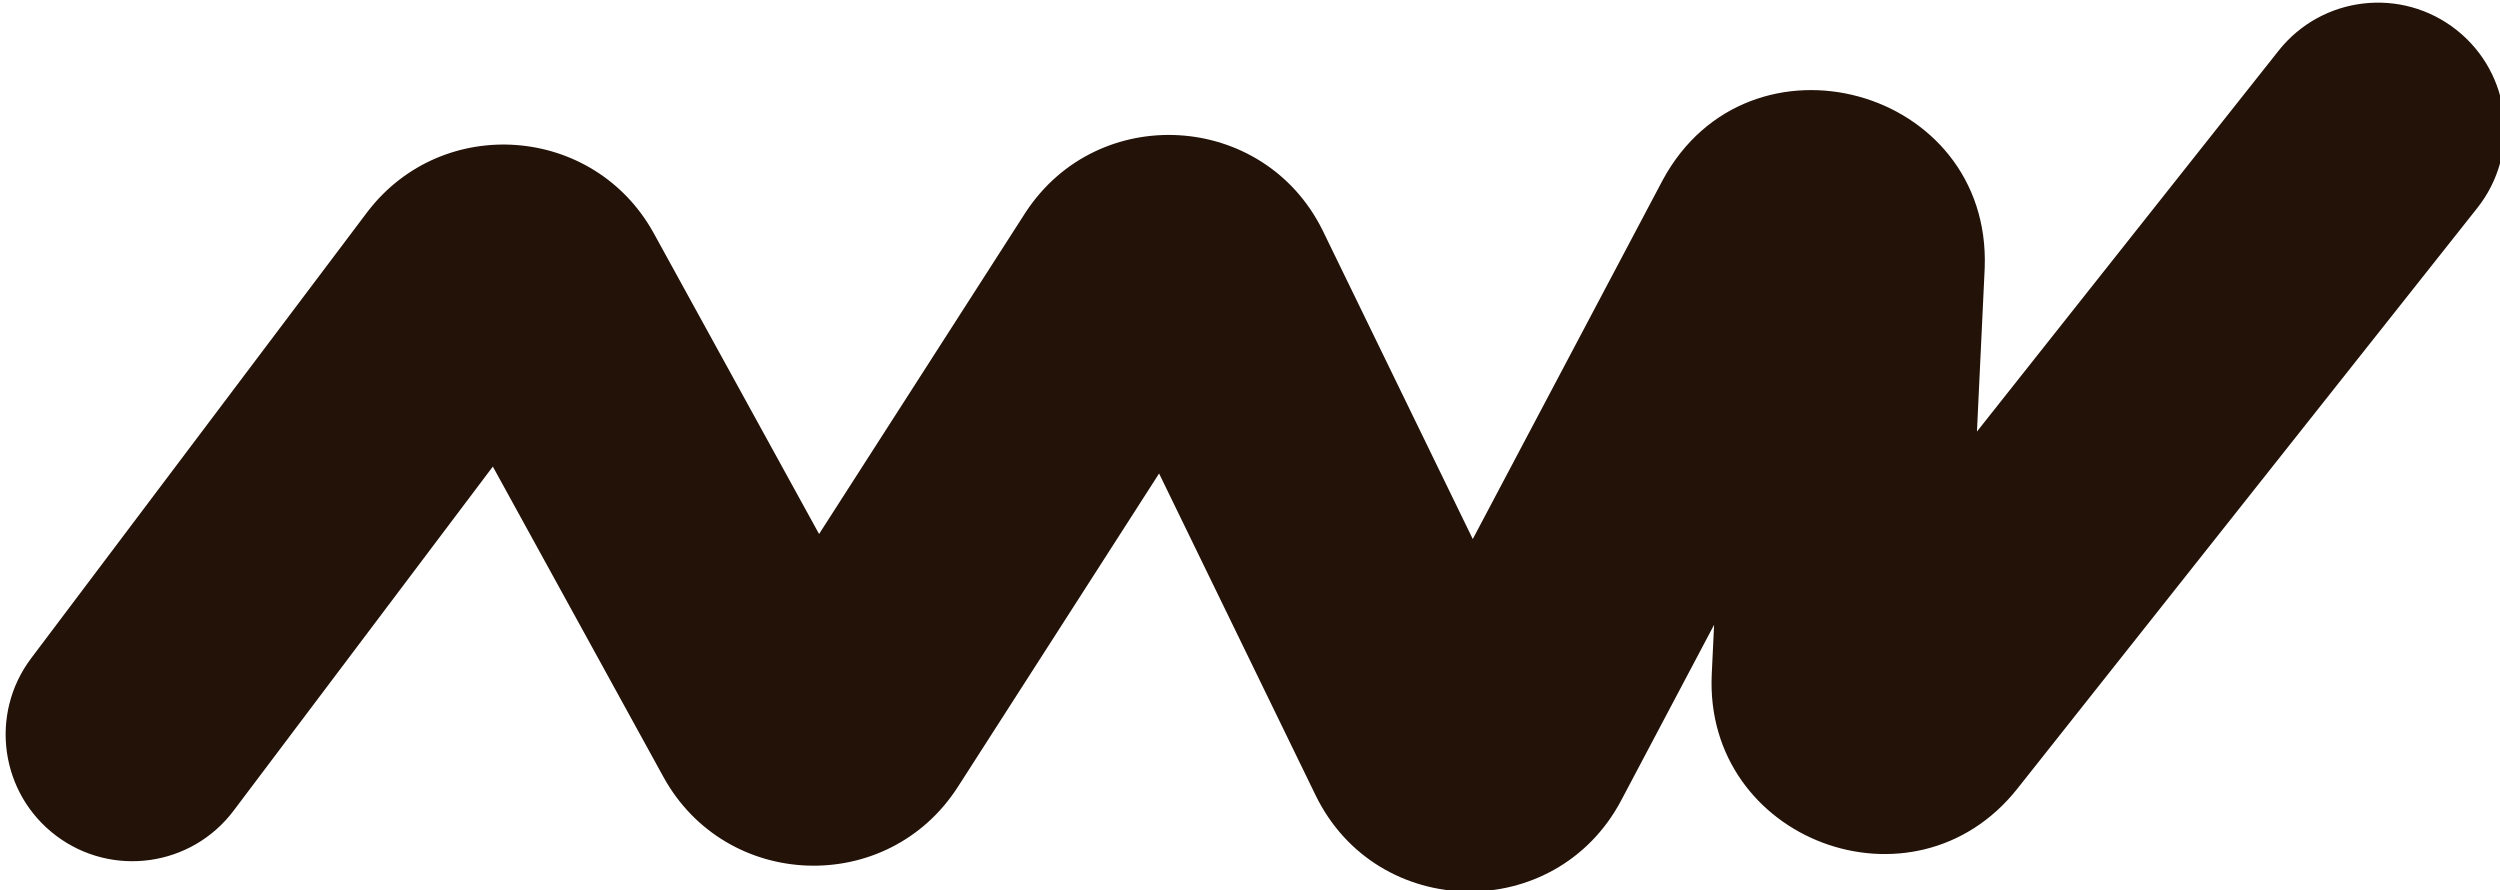 <?xml version="1.0" encoding="UTF-8"?> <svg xmlns="http://www.w3.org/2000/svg" viewBox="0 0 1568.00 558.20" data-guides="{&quot;vertical&quot;:[],&quot;horizontal&quot;:[]}"><defs></defs><path fill="#231208" stroke="none" fill-opacity="1" stroke-width="1.176" stroke-opacity="1" alignment-baseline="baseline" baseline-shift="baseline" id="tSvg345f412973" title="Path 1" d="M1429.142 31.791C1456.397 -2.615 1506.38 -8.415 1540.786 18.836C1575.193 46.088 1580.989 96.071 1553.736 130.478C1457.59 251.866 1361.445 373.254 1265.299 494.642C1200.431 576.54 1068.667 527.153 1073.613 422.795C1074.102 412.489 1074.592 402.184 1075.081 391.879C1055.665 428.575 1036.249 465.271 1016.833 501.968C975.676 579.754 863.599 577.851 825.105 498.713C792.396 431.469 759.687 364.225 726.978 296.981C684.909 362.5 642.839 428.019 600.769 493.537C556.721 562.136 455.338 558.676 416.069 487.235C380.414 422.367 344.759 357.5 309.104 292.632C254.9 364.588 200.695 436.543 146.491 508.498C120.082 543.556 70.254 550.566 35.197 524.158C0.14 497.749 -6.87 447.921 19.538 412.864C89.689 319.74 159.839 226.616 229.989 133.492C230.174 133.25 230.358 133.008 230.543 132.766C277.674 71.237 372.664 78.297 410.095 146.394C444.638 209.239 479.181 272.083 513.723 334.927C556.716 267.973 599.708 201.019 642.7 134.065C642.877 133.79 643.055 133.516 643.232 133.241C688.675 63.785 792.487 69.921 829.431 144.247C829.575 144.541 829.719 144.834 829.864 145.128C861.149 209.447 892.436 273.766 923.722 338.085C963.251 263.377 1002.781 188.669 1042.311 113.961C1042.522 113.566 1042.734 113.172 1042.946 112.777C1097.034 13.139 1248.965 54.7 1244.805 167.995C1244.786 168.442 1244.767 168.889 1244.749 169.336C1243.147 203.11 1241.545 236.884 1239.943 270.659C1303.009 191.036 1366.076 111.414 1429.142 31.791Z"></path></svg> 